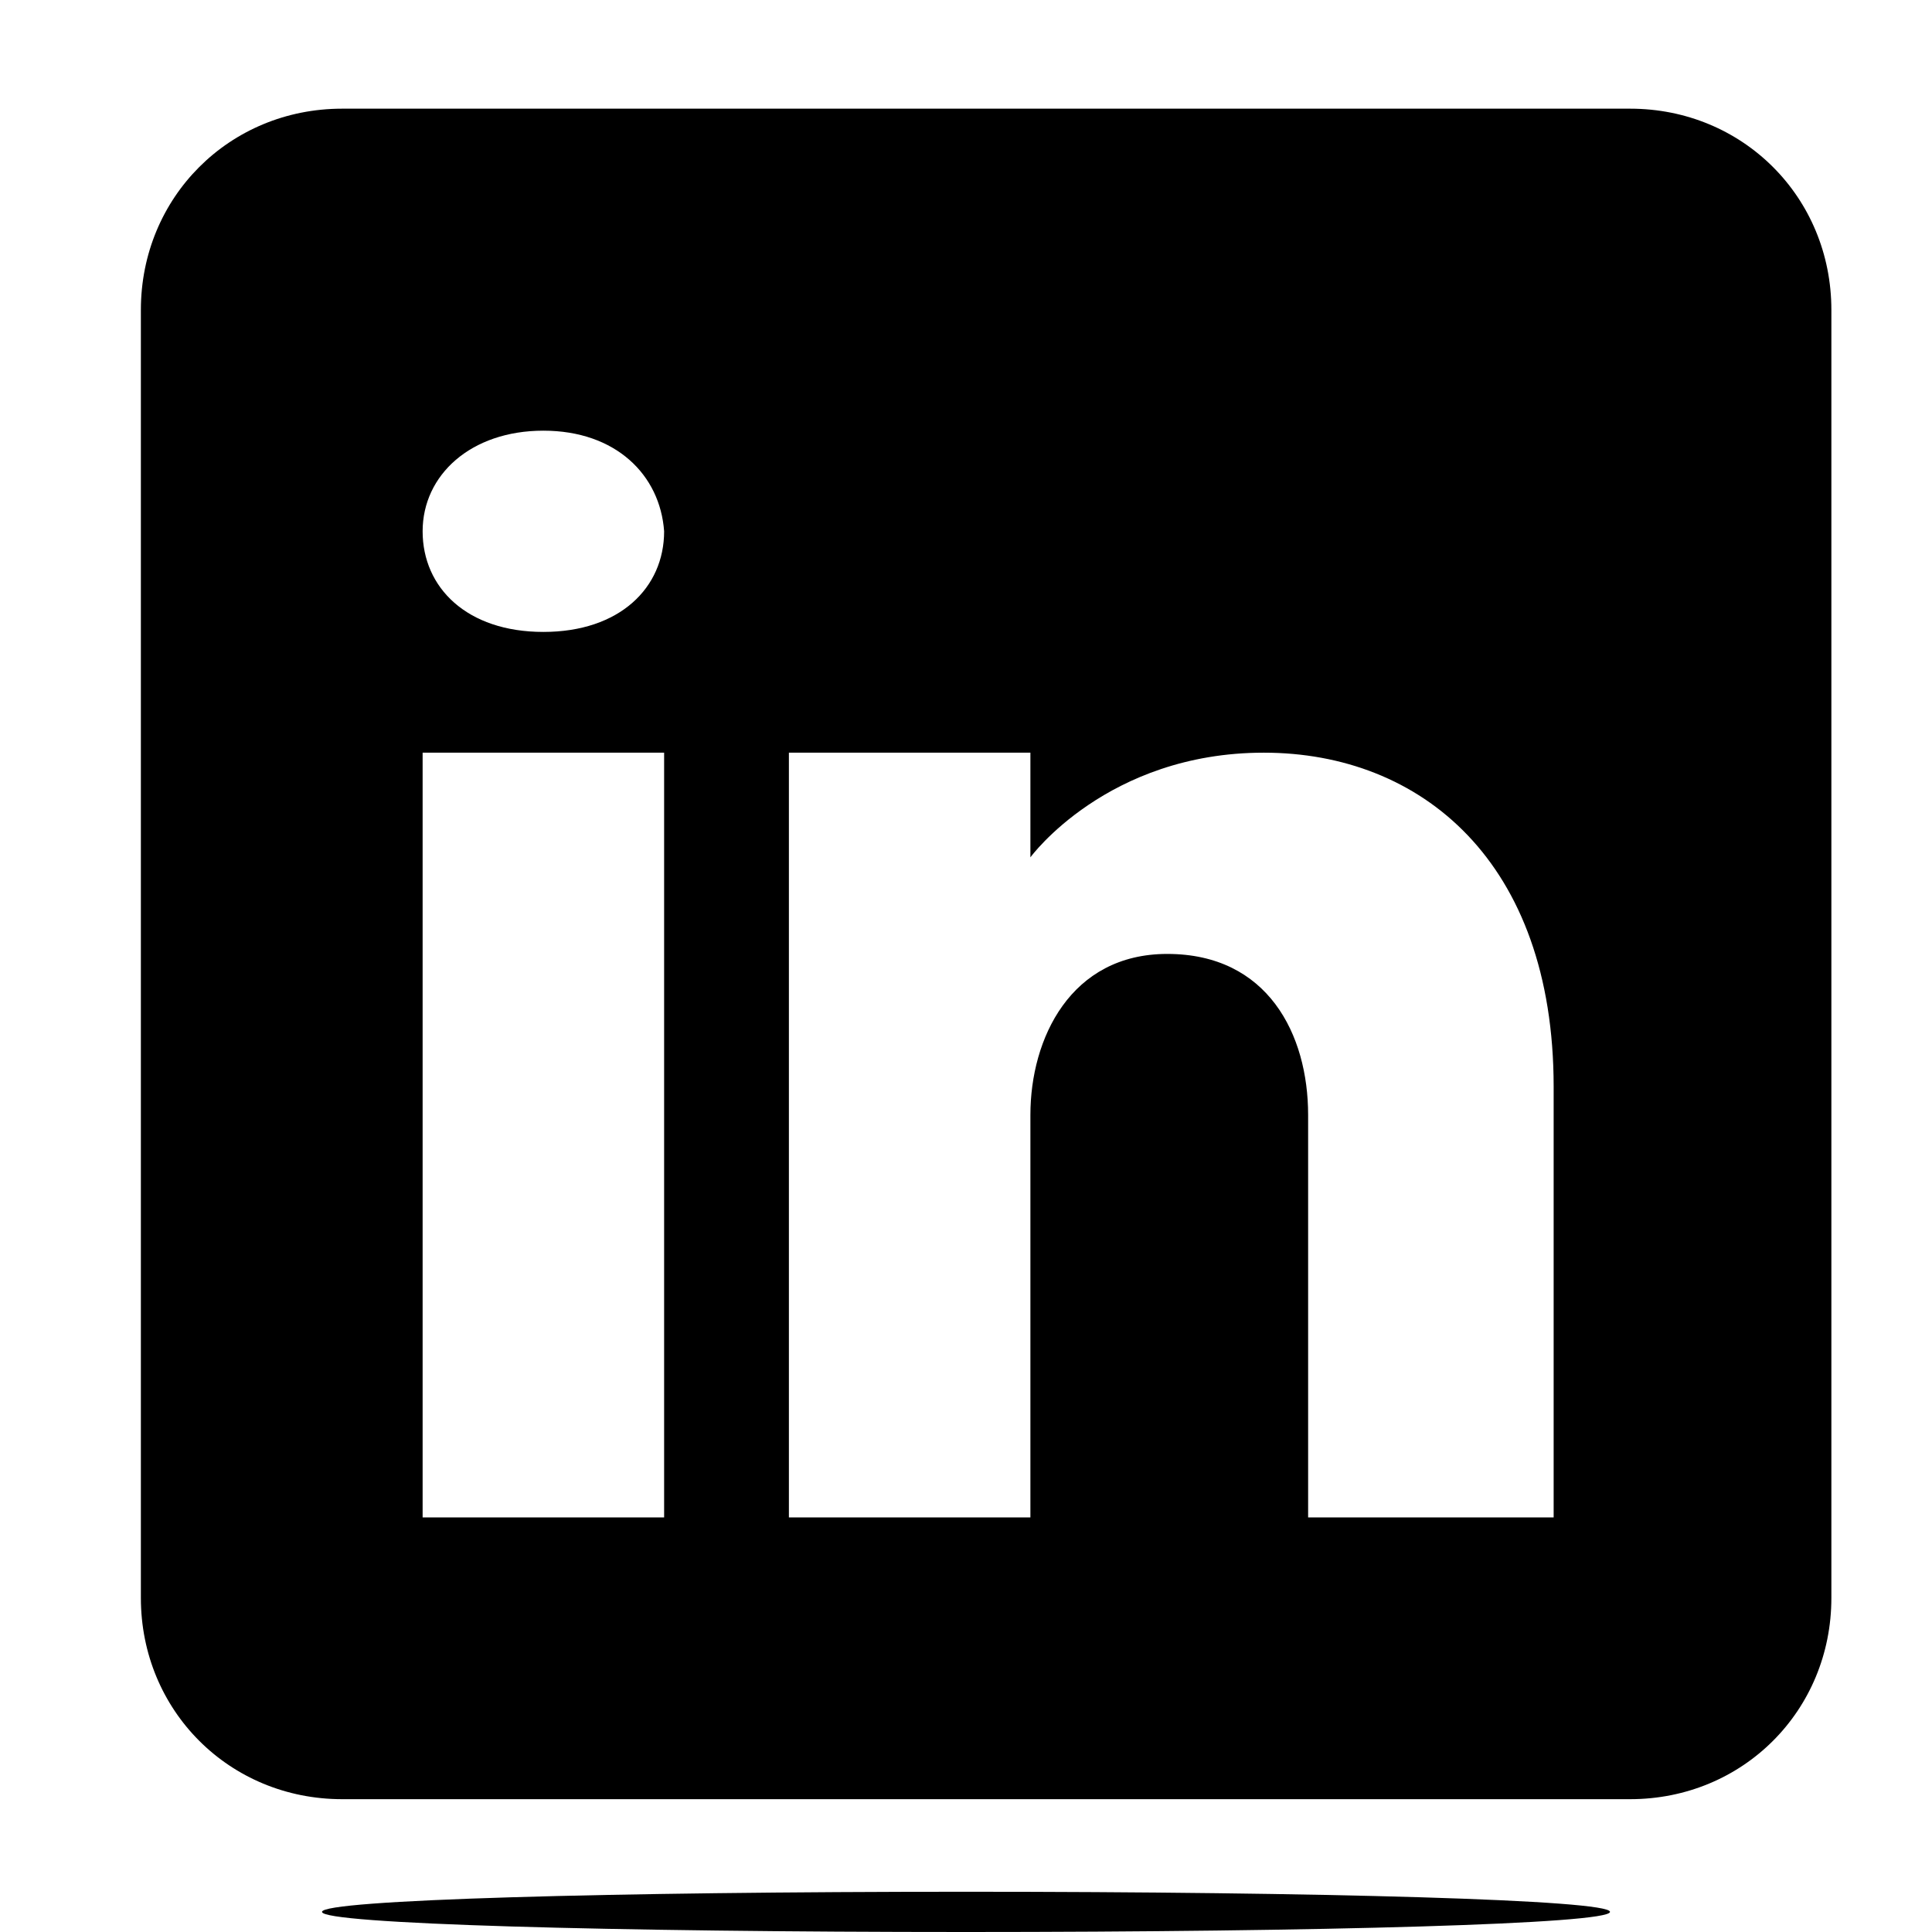 <svg xmlns="http://www.w3.org/2000/svg" id="Layer_1" viewBox="0 0 48 48"><path d="M24,47c8.8,0,16,.2,16,.5s-7.2.5-16,.5-16-.2-16-.5,7.2-.5,16-.5Z"></path><path d="M40.5,2.7H8.5c-2.8,0-5,2.2-5,5v32c0,2.8,2.2,5,5,5h32c2.8,0,5-2.2,5-5V7.7c0-2.8-2.2-5-5-5ZM16.5,18.7v19h-6v-19h6ZM10.5,13.2c0-1.4,1.2-2.5,3-2.5s2.9,1.1,3,2.5c0,1.4-1.1,2.5-3,2.5s-3-1.1-3-2.5ZM38.5,37.7h-6v-10c0-2-1-4-3.5-4h0c-2.4,0-3.4,2.1-3.4,4v10h-6v-19h6v2.6s1.9-2.6,5.8-2.6,7.2,2.7,7.2,8.3v10.7h-.1Z"></path></svg>